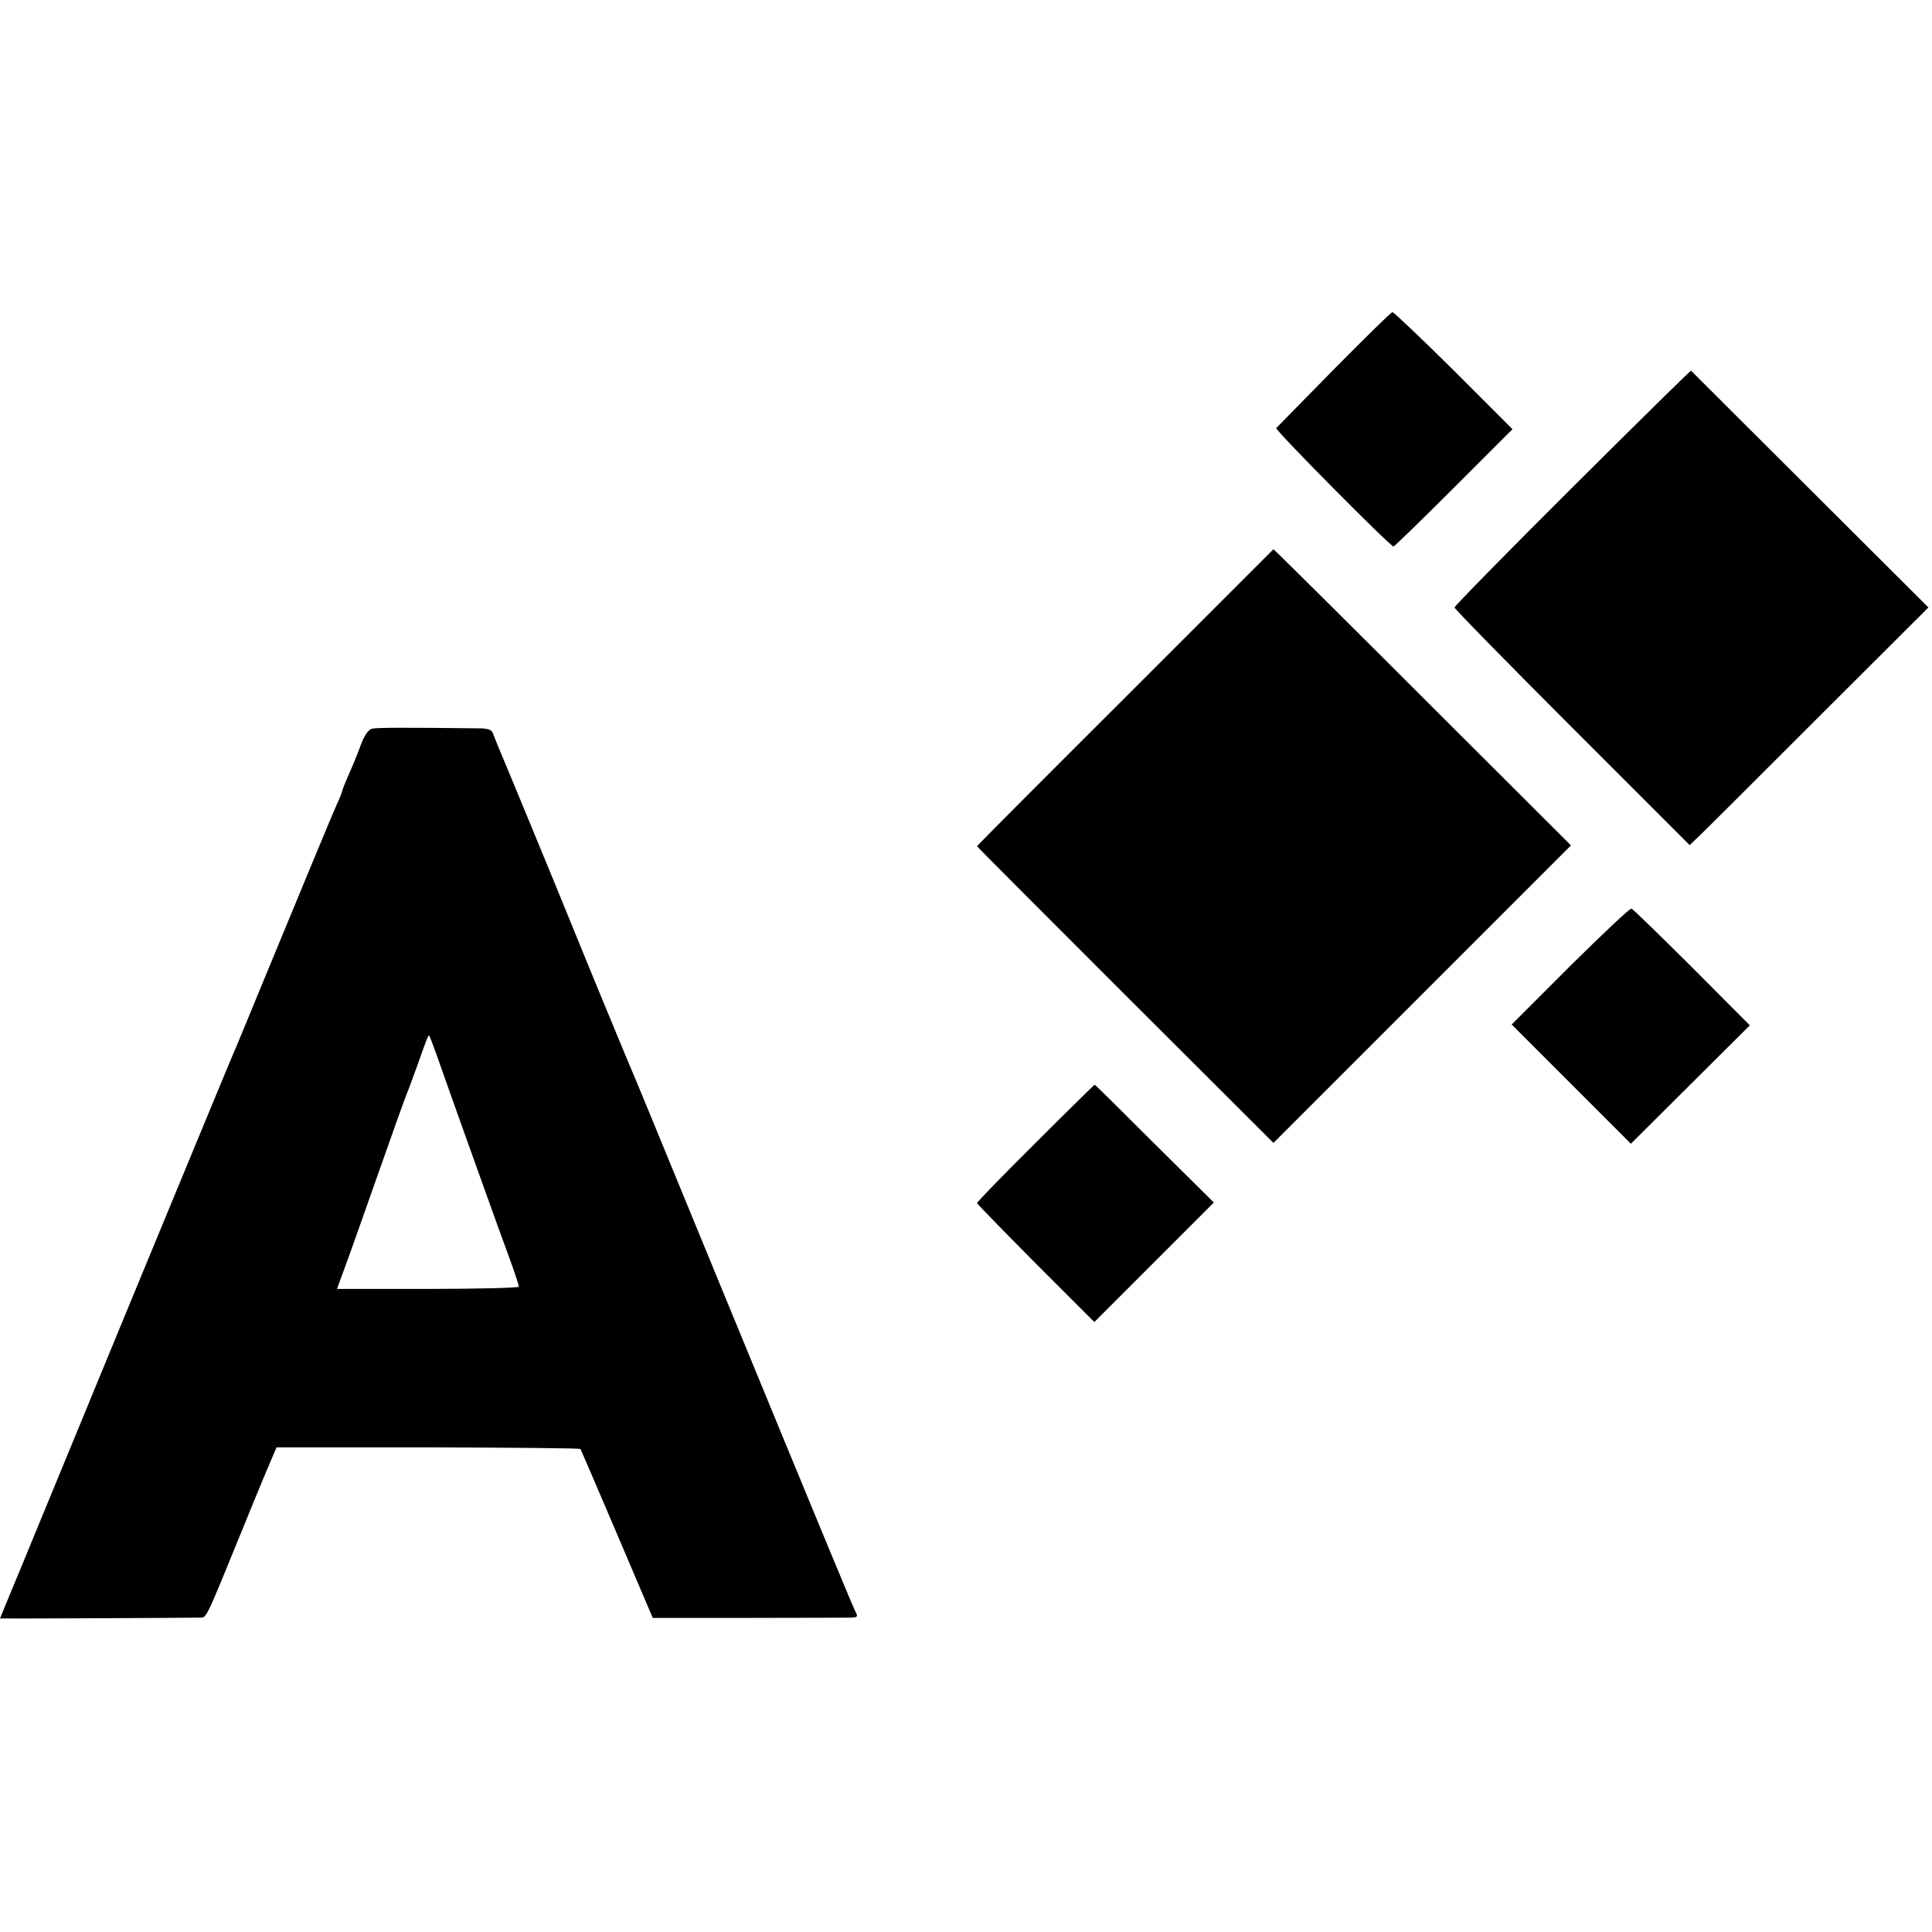 <svg version="1" xmlns="http://www.w3.org/2000/svg" width="933.333" height="933.333" viewBox="0 0 700 700"><path d="M483.2 133.9c-11.1 11.3-20.5 20.9-20.8 21.2-.5.7 41.3 42.9 42.5 42.9.3 0 10.2-9.6 21.9-21.3l21.2-21.2-21.3-21.3c-11.7-11.6-21.7-21.1-22.2-21.1-.6.1-10.1 9.5-21.3 20.8zM569.7 176.6c-23.5 23.4-42.7 43-42.7 43.5s19.2 20.1 42.6 43.5l42.6 42.6 2.5-2.4c1.4-1.2 20.8-20.6 43.2-43l40.8-40.7-42.9-42.8c-23.6-23.5-43-42.9-43.1-43-.2-.1-19.5 18.9-43 42.3zM407.7 252.7c-29.5 29.4-53.7 53.7-53.7 53.9 0 .2 24.2 24.4 53.7 53.9l53.7 53.6 53.9-53.9 53.9-53.9-51.5-51.4c-28.3-28.3-52.6-52.4-53.9-53.6l-2.4-2.3-53.7 53.7zM134.9 264c-1.5.4-2.8 2.2-4.4 6.5-1.2 3.3-3.2 8.1-4.4 10.7-1.1 2.6-2.1 5-2.1 5.3 0 .3-.8 2.5-1.9 4.8-1.8 4-9.5 22.6-27.1 65.2-4.5 11-8.8 21.3-9.5 23-.8 1.6-17.4 41.9-37.1 89.5-19.6 47.6-38.5 93.4-42 101.9-3.5 8.4-6.4 15.4-6.4 15.5 0 .1 66.4-.2 72.1-.3 2.9-.1 1.7 2.4 16.4-33.6 4.7-11.6 9.3-22.6 10.2-24.6l1.5-3.5H155c30.2.1 55 .3 55.3.6.2.3 6.2 14.2 13.3 30.9l12.9 30.3H271c19 0 35.8-.1 37.3-.1 2.4-.1 2.6-.3 1.7-2.1-1.1-2.1-8.5-19.9-53-128-15.5-37.7-28.7-69.9-29.5-71.5-1.3-3-15-36.2-21-51-4.9-12.1-24.5-59.6-26-63-.7-1.7-1.5-3.8-1.9-4.8-.4-1.2-1.6-1.7-4.3-1.8-26.3-.3-37.6-.3-39.4.1zm23.4 118.5c5 14.3 22.9 64.3 26.3 73.4 1.9 5.2 3.4 9.8 3.4 10.3 0 .4-14.8.8-33 .8h-32.9l2.3-6.3c1.3-3.4 6.7-18.6 12-33.7 5.3-15.1 10.3-29.1 11.1-31 .8-1.9 2.5-6.7 3.9-10.5 3.2-9.1 3.8-10.6 4.1-10.3.2.2 1.4 3.4 2.8 7.3zM568.9 350l-21.2 21.2 21.6 21.6 21.6 21.6 21.6-21.5 21.5-21.4-20.9-21c-11.6-11.5-21.4-21.1-22-21.3-.5-.2-10.5 9.2-22.2 20.8zM375.2 414.1c-11.7 11.6-21.2 21.4-21.2 21.8 0 .3 9.6 10.1 21.2 21.8l21.3 21.3 21.6-21.6 21.7-21.7-21.5-21.3c-11.8-11.8-21.5-21.4-21.7-21.4-.1 0-9.8 9.5-21.4 21.1z"/></svg>